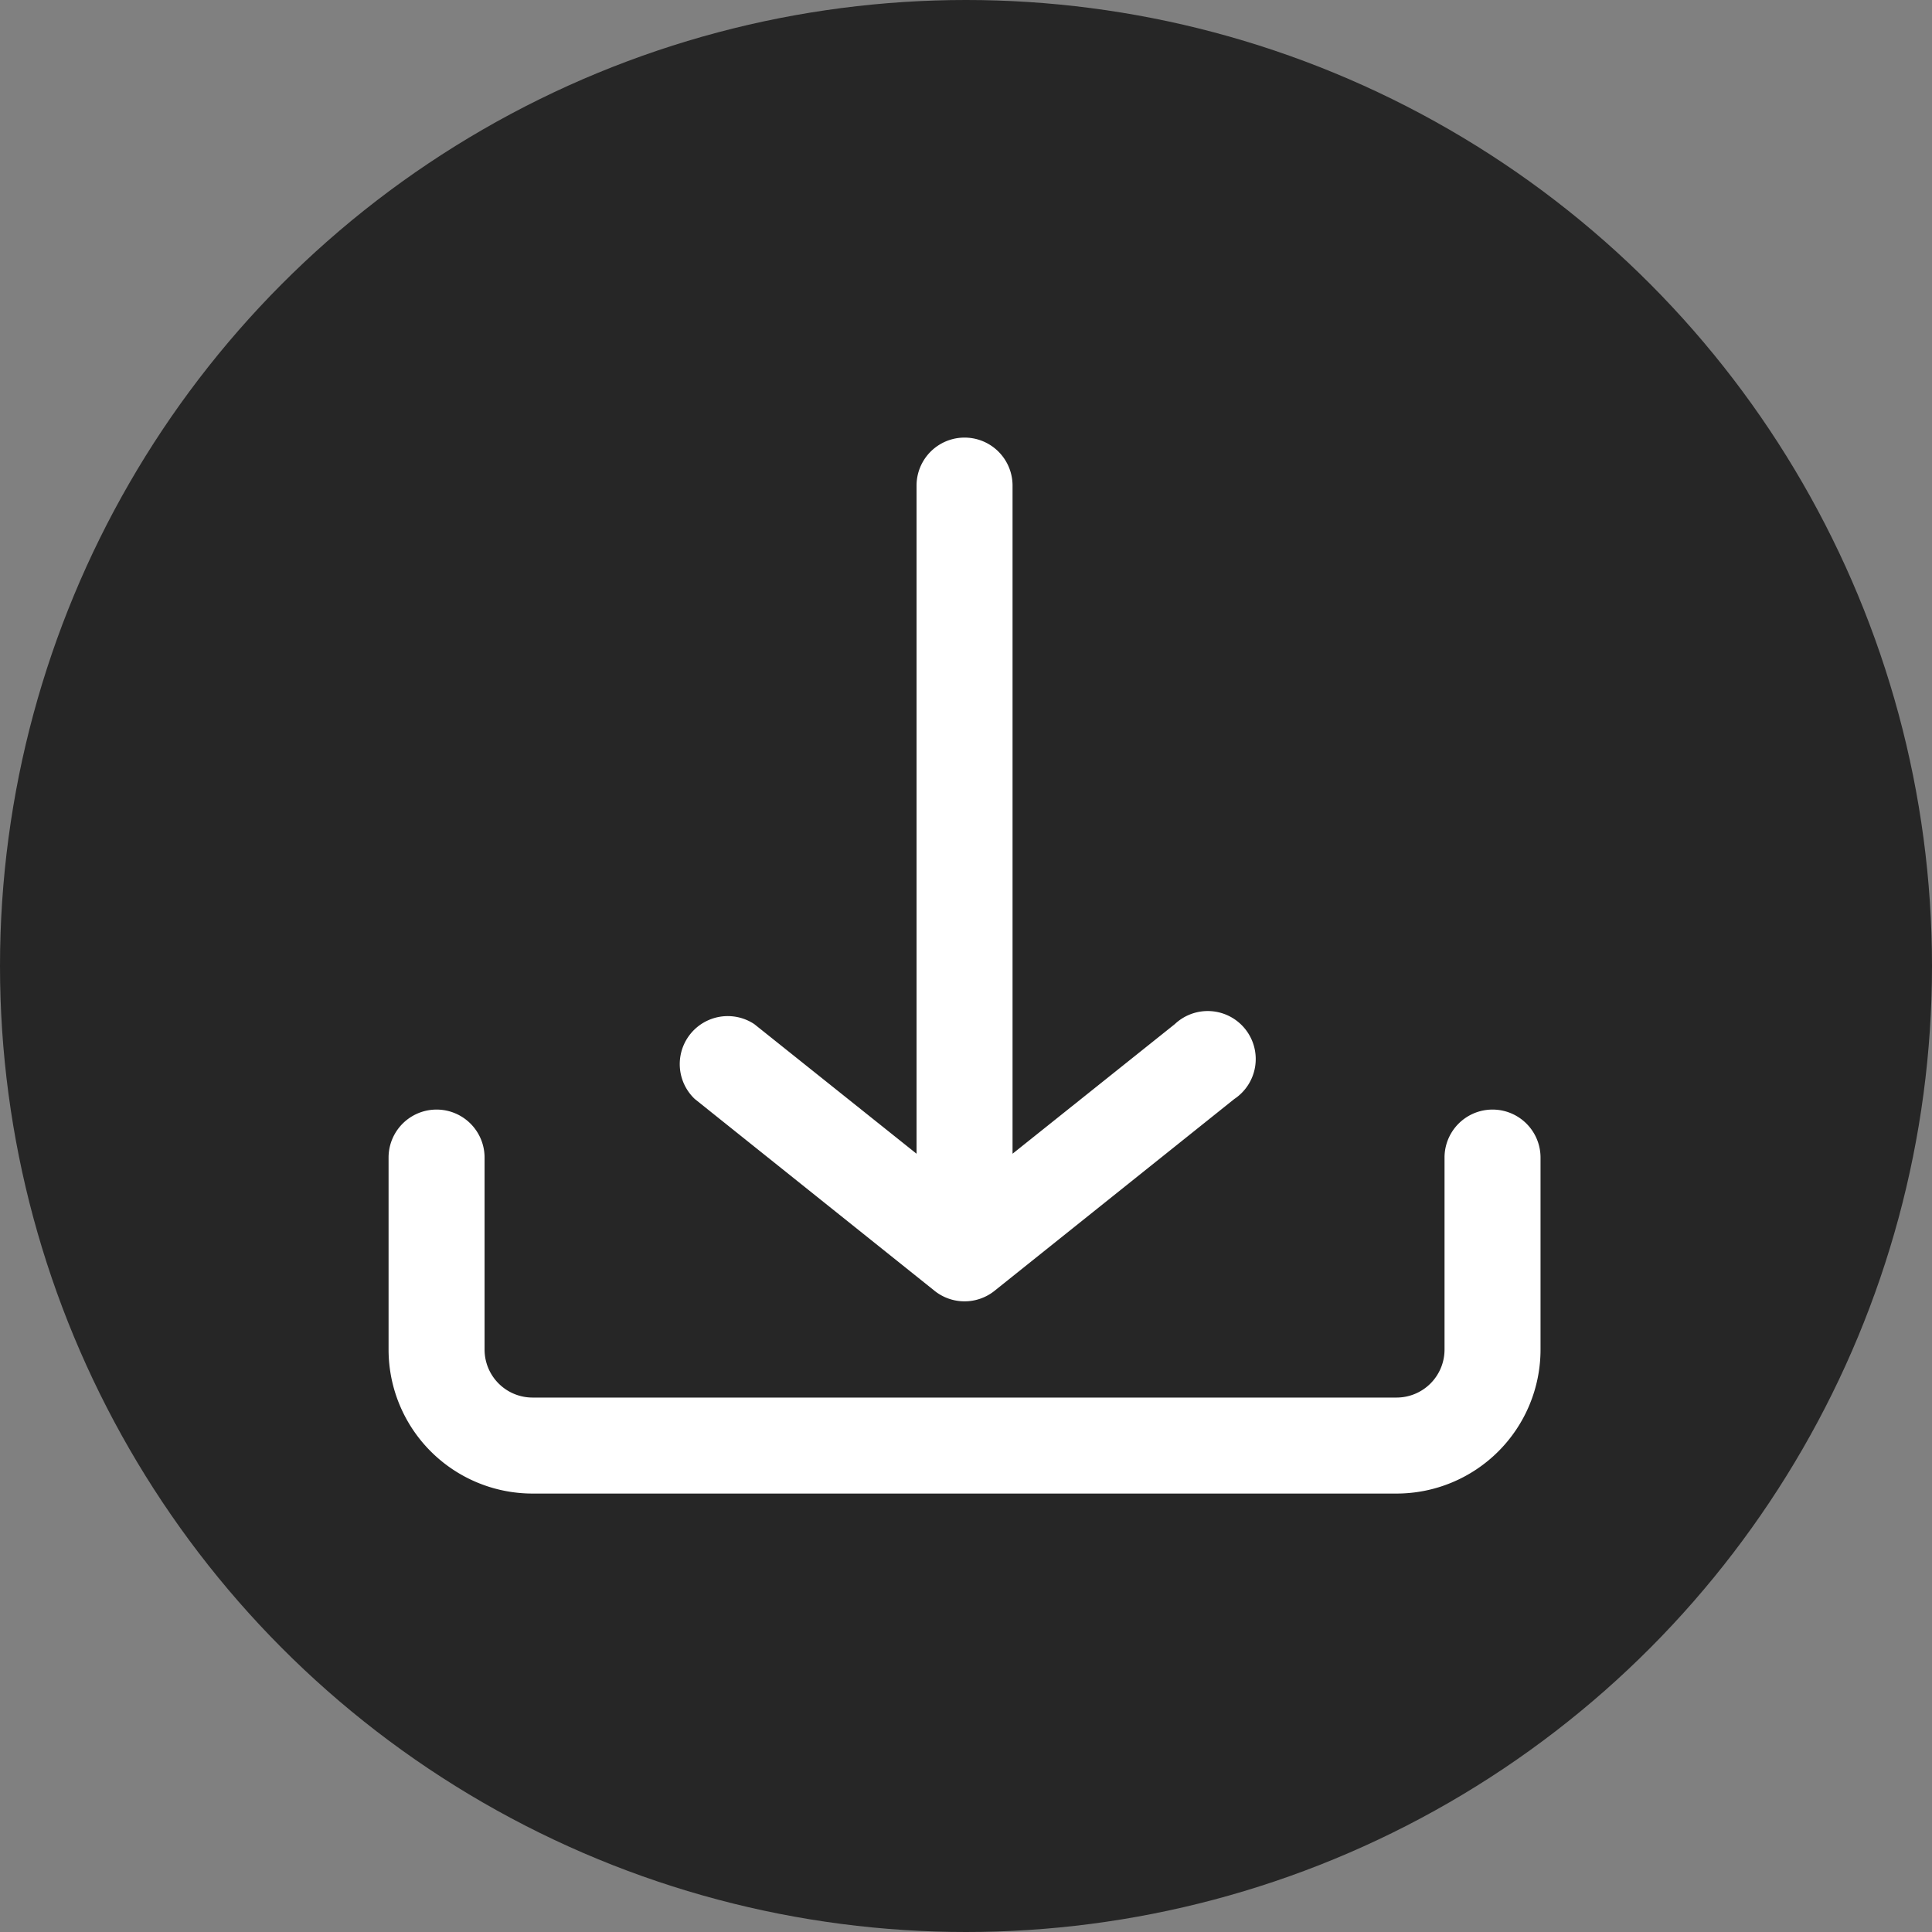 <?xml version="1.0" encoding="UTF-8" standalone="no"?>
<svg
   xmlns:dc="http://purl.org/dc/elements/1.1/"
   xmlns:cc="http://creativecommons.org/ns#"
   xmlns:rdf="http://www.w3.org/1999/02/22-rdf-syntax-ns#"
   xmlns:svg="http://www.w3.org/2000/svg"
   xmlns="http://www.w3.org/2000/svg"
   id="svg1985"
   version="1.1"
   width="512"
   viewBox="0 0 32 32"
   height="512">
  <rect x="0" y="0" width="32" height="32" fill="#808080" stroke="none"/>
  <defs
     id="defs1989" />
  <circle
     r="16"
     cy="16"
     cx="16"
     id="path1993"
     style="opacity:1;fill:#262626;fill-opacity:1;stroke-width:0.363" />
  <g
     transform="matrix(0.795,0,0,0.795,3.256,3.273)"
     style="fill:#ffffff;fill-opacity:1"
     data-name="Download"
     id="a9148db4-8702-4948-b3d7-c33f0782daf4">
    <path
       style="fill:#ffffff;fill-opacity:1"
       id="path1982"
       d="m 28,24 v -4 a 1,1 0 0 0 -2,0 v 4 a 1,1 0 0 1 -1,1 H 7 A 1,1 0 0 1 6,24 v -4 a 1,1 0 0 0 -2,0 v 4 a 3,3 0 0 0 3,3 h 18 a 3,3 0 0 0 3,-3 z m -6.38,-5.22 -5,4 a 1,1 0 0 1 -1.24,0 l -5,-4 a 1,1 0 0 1 1.24,-1.56 L 15,19.92 V 6 a 1,1 0 0 1 2,0 v 13.92 l 3.38,-2.7 a 1,1 0 1 1 1.24,1.56 z" />
  </g>
</svg>
